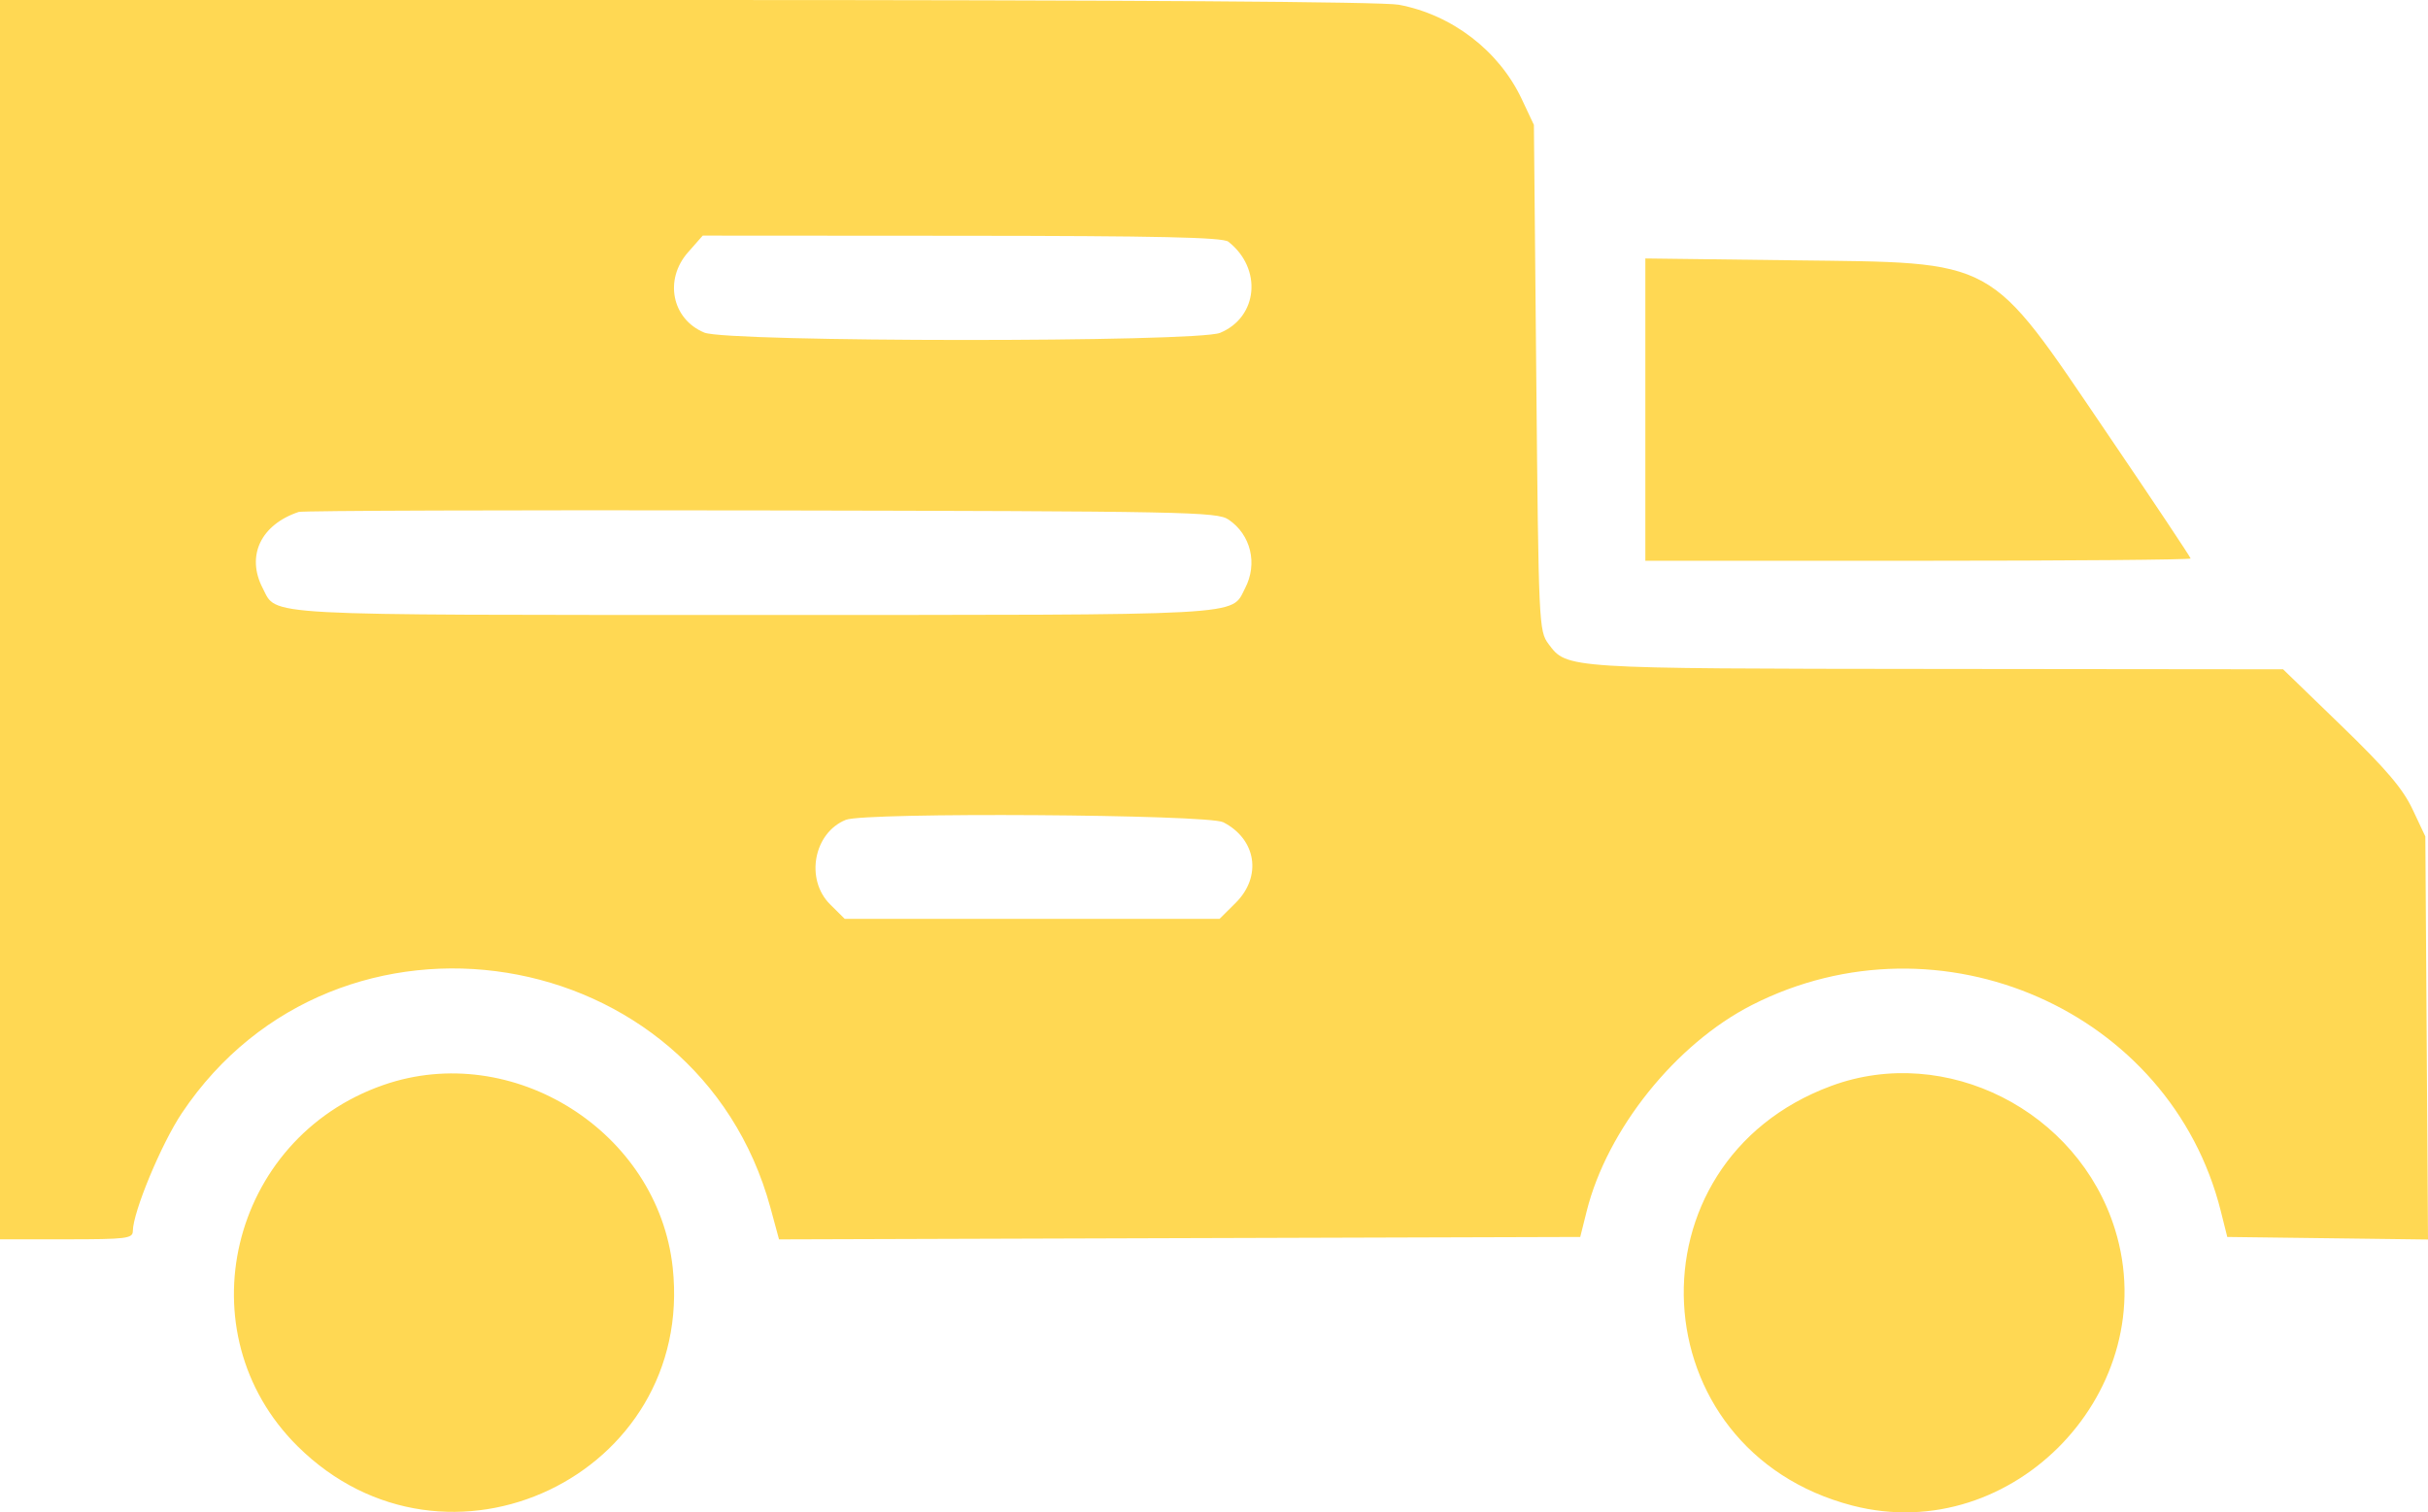 <?xml version="1.0" encoding="UTF-8"?> <svg xmlns="http://www.w3.org/2000/svg" width="61" height="38" viewBox="0 0 61 38" fill="none"> <path fill-rule="evenodd" clip-rule="evenodd" d="M0 15.57V31.139H1.668C3.176 31.139 3.336 31.119 3.337 30.932C3.341 30.453 4.053 28.739 4.569 27.968C8.466 22.142 17.518 23.598 19.357 30.348L19.572 31.141L29.637 31.11L39.701 31.08L39.864 30.429C40.379 28.375 42.103 26.225 44.017 25.251C48.74 22.848 54.533 25.395 55.794 30.429L55.957 31.08L58.478 31.112L61 31.144L60.967 26.08L60.933 21.016L60.612 20.335C60.366 19.814 59.948 19.323 58.825 18.236L57.359 16.817L48.663 16.808C39.315 16.799 39.368 16.802 38.906 16.183C38.662 15.856 38.655 15.711 38.597 9.493L38.537 3.138L38.23 2.486C37.658 1.274 36.48 0.37 35.143 0.119C34.741 0.043 28.278 0 17.257 0H0V15.57ZM30.859 6.072C31.718 6.744 31.609 7.967 30.654 8.363C30.07 8.606 18.28 8.6 17.694 8.357C16.88 8.018 16.679 7.026 17.286 6.339L17.655 5.92L24.165 5.924C29.097 5.927 30.72 5.963 30.859 6.072ZM41.337 10.292V14.09H48.187C51.954 14.09 55.036 14.064 55.036 14.033C55.036 14.002 54.092 12.586 52.938 10.887C49.908 6.425 50.239 6.606 45 6.54L41.337 6.494V10.292ZM30.865 13.055C31.427 13.435 31.602 14.163 31.281 14.78C30.915 15.483 31.508 15.451 18.941 15.451C6.374 15.451 6.967 15.483 6.601 14.78C6.179 13.969 6.55 13.182 7.505 12.863C7.603 12.831 12.83 12.813 19.12 12.825C29.829 12.845 30.576 12.86 30.865 13.055ZM30.733 20.66C31.566 21.088 31.71 22.024 31.044 22.686L30.639 23.088H25.931H21.223L20.856 22.724C20.223 22.095 20.441 20.925 21.251 20.599C21.735 20.405 30.344 20.46 30.733 20.66ZM9.632 27.262C5.767 28.608 4.606 33.49 7.474 36.336C11.207 40.04 17.461 37.065 16.901 31.852C16.533 28.434 12.884 26.13 9.632 27.262ZM46.01 27.284C40.804 29.206 41.169 36.439 46.542 37.83C50.595 38.879 54.38 34.892 53.135 30.885C52.207 27.901 48.885 26.222 46.01 27.284Z" fill="#FFD853"></path> </svg> 